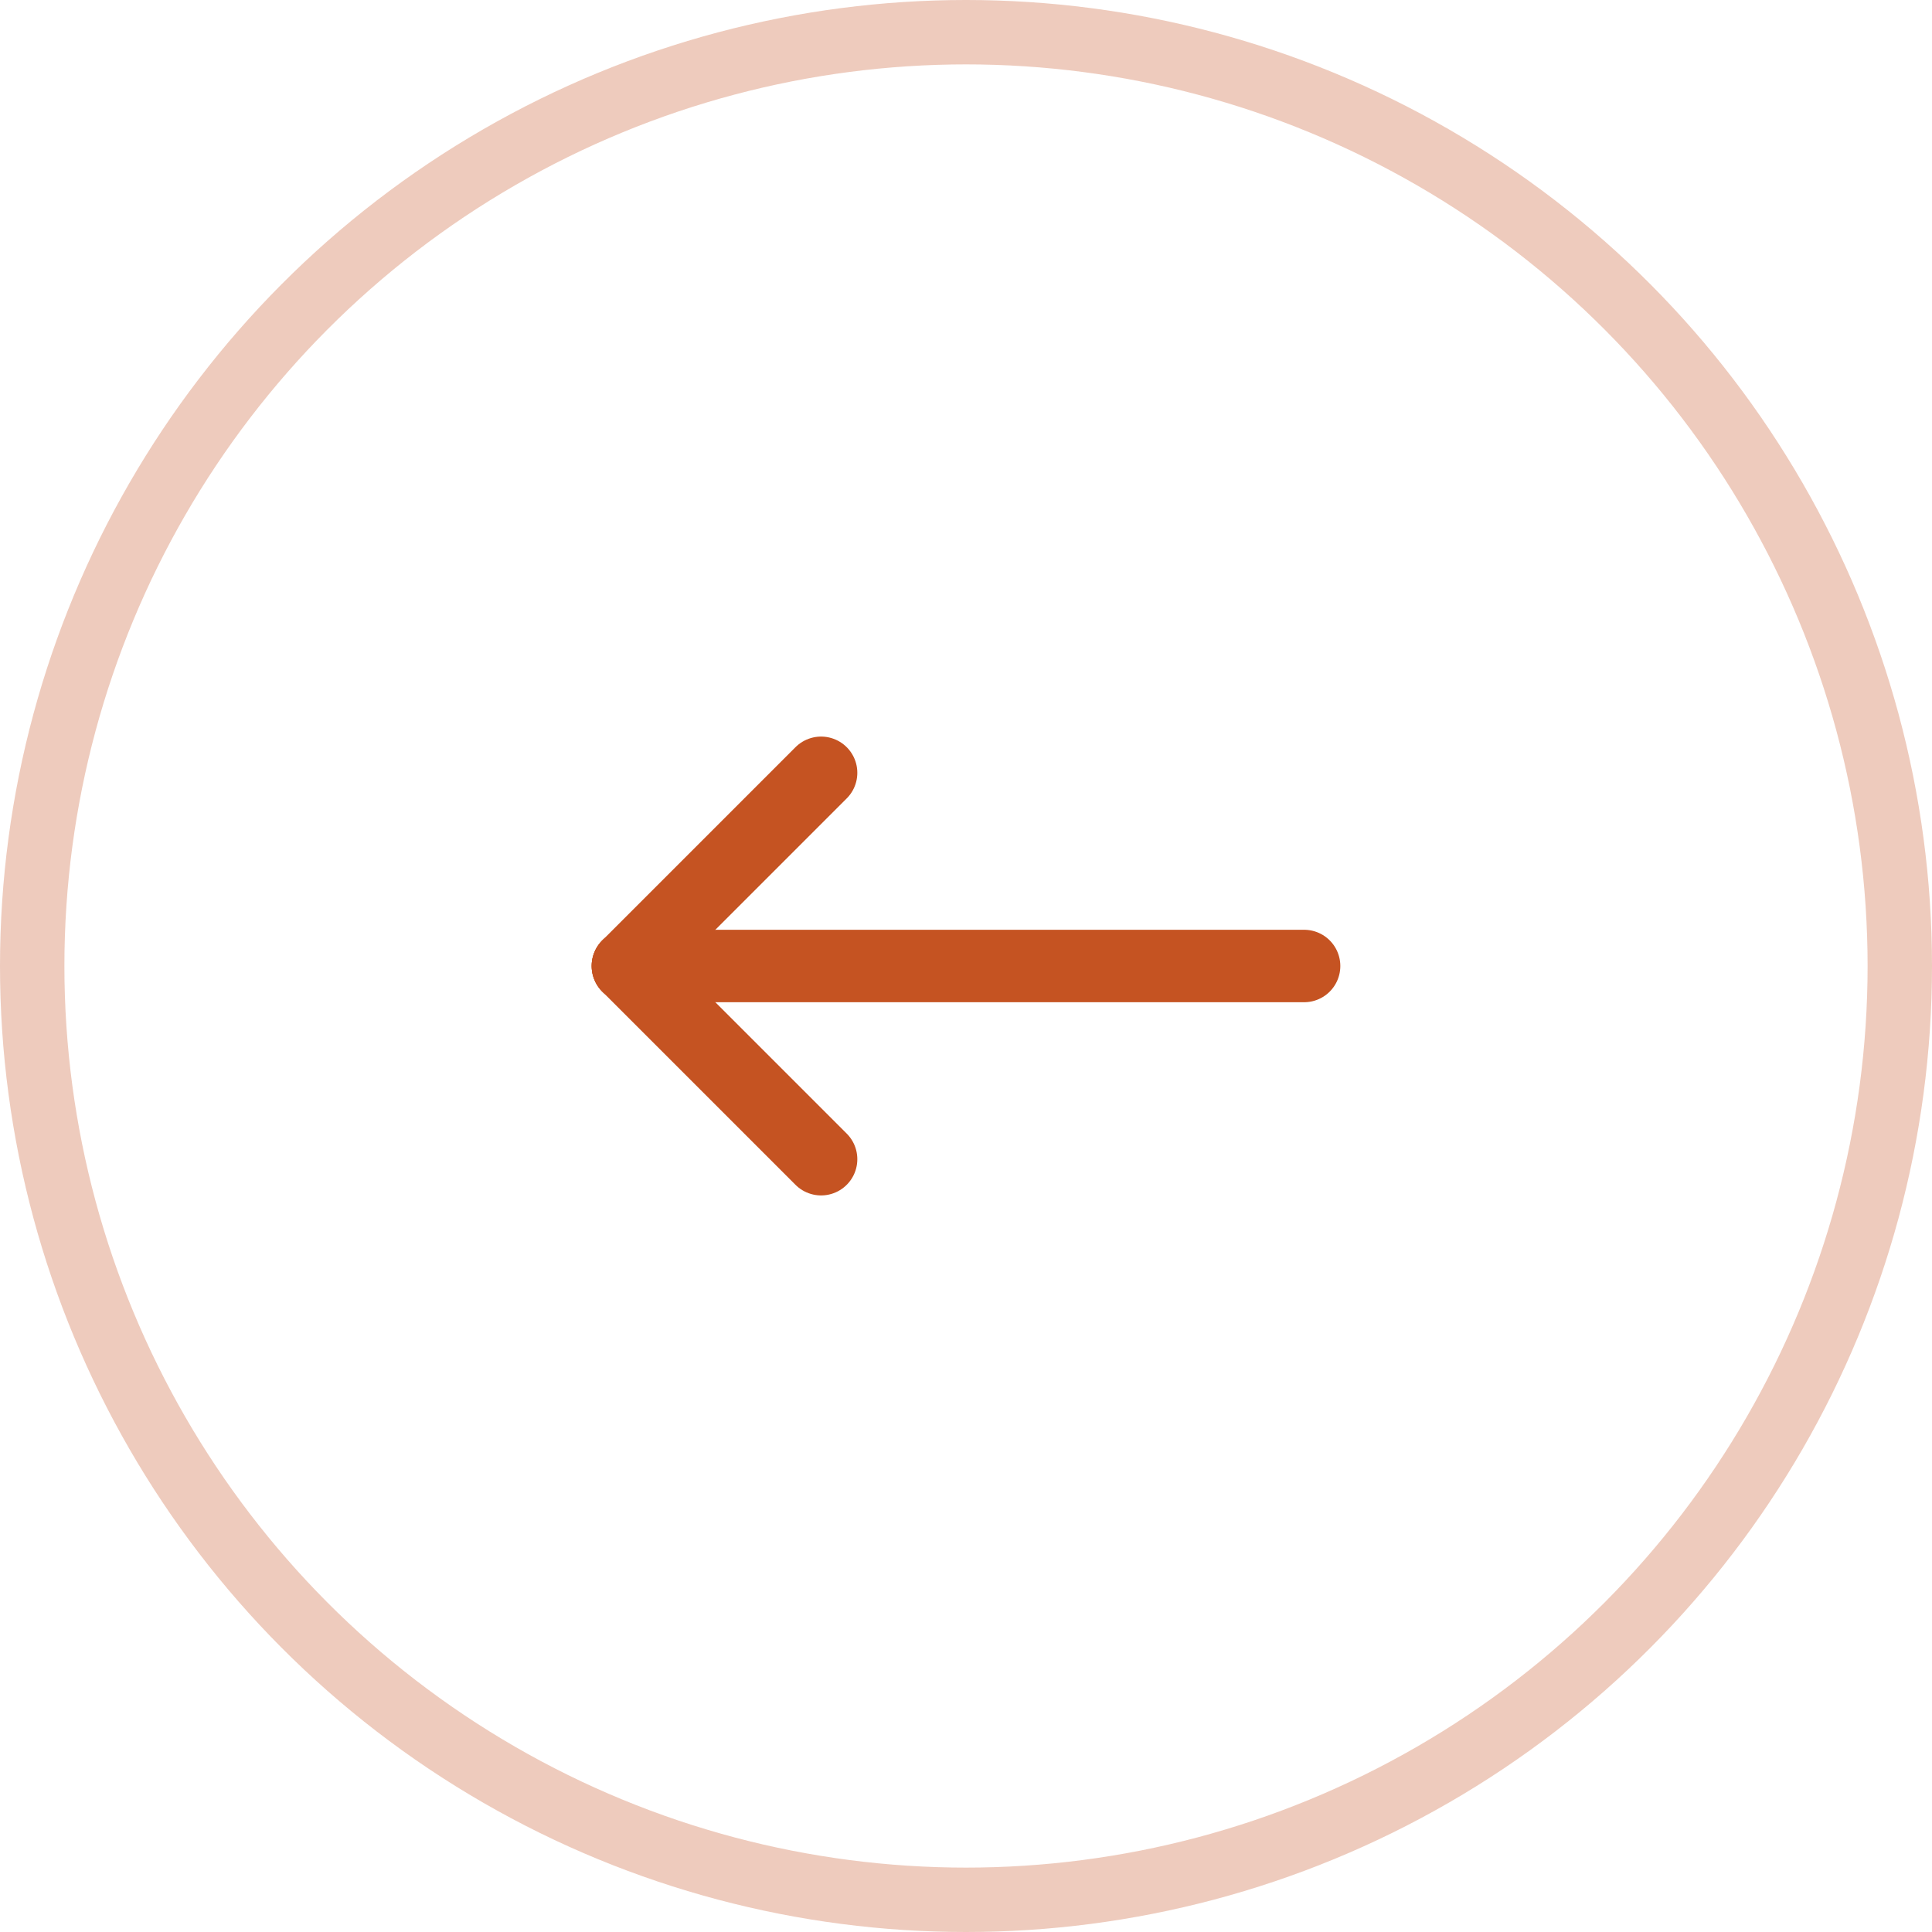 <svg width="30" height="30" viewBox="0 0 30 30" fill="none" xmlns="http://www.w3.org/2000/svg">
<circle r="14.5" transform="matrix(-1 0 0 1 15 15)" stroke="#C55322" stroke-opacity="0.3"/>
<path d="M20.25 15H9.75" stroke="#C55322" stroke-width="1.125" stroke-linecap="round" stroke-linejoin="round"/>
<path d="M12.75 12L9.75 15" stroke="#C55322" stroke-width="1.125" stroke-linecap="round" stroke-linejoin="round"/>
<path d="M12.75 18L9.75 15" stroke="#C55322" stroke-width="1.125" stroke-linecap="round" stroke-linejoin="round"/>
</svg>
